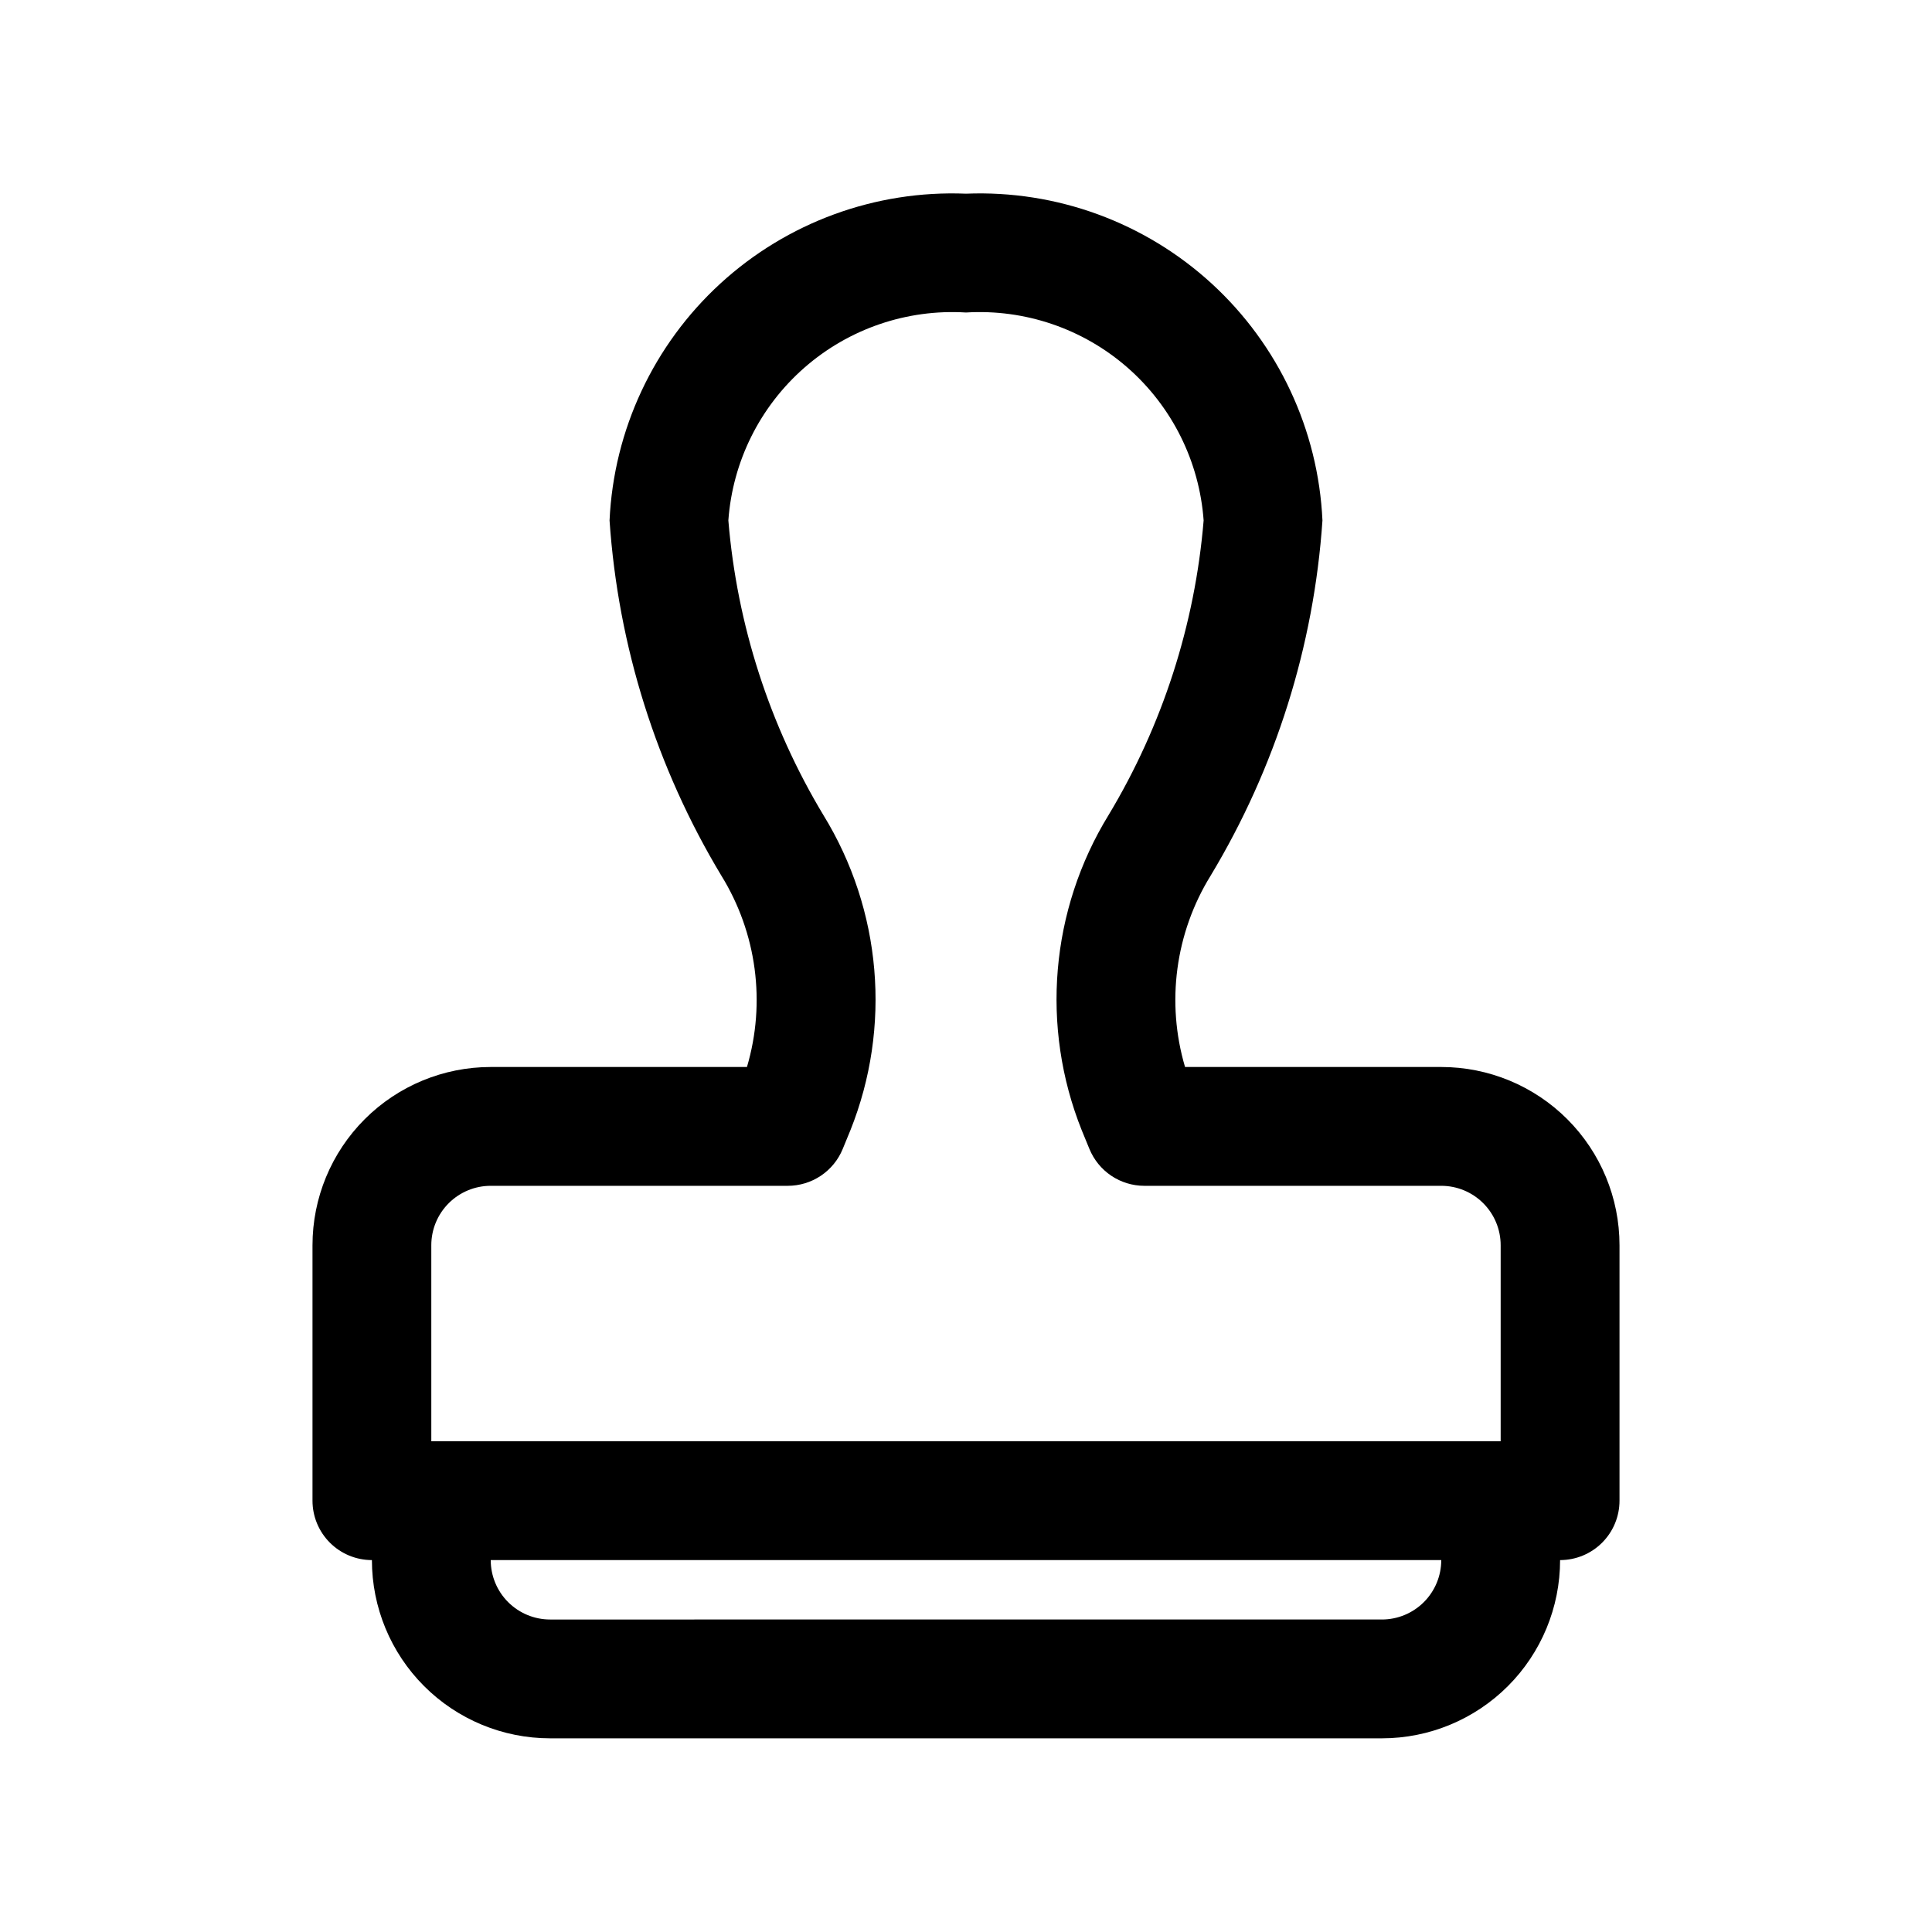 <?xml version="1.0" encoding="UTF-8"?>
<!-- Uploaded to: SVG Repo, www.svgrepo.com, Generator: SVG Repo Mixer Tools -->
<svg fill="#000000" width="800px" height="800px" version="1.1" viewBox="144 144 512 512" xmlns="http://www.w3.org/2000/svg">
 <path d="m242.56 557.44c0 12.527 4.977 24.543 13.832 33.398 8.859 8.859 20.871 13.836 33.398 13.836h220.42c12.527 0 24.539-4.977 33.398-13.836 8.855-8.855 13.832-20.871 13.832-33.398 4.176 0 8.18-1.656 11.133-4.609 2.953-2.953 4.613-6.957 4.613-11.133v-67.699c0-12.527-4.977-24.539-13.836-33.398-8.855-8.859-20.871-13.836-33.398-13.836h-67.902c-5.055-17.098-2.586-35.539 6.785-50.711 17.211-28.582 27.367-60.848 29.629-94.133-1.109-23.984-11.668-46.555-29.367-62.781-17.703-16.223-41.105-24.785-65.094-23.812-23.992-0.973-47.395 7.59-65.094 23.812-17.699 16.227-28.262 38.797-29.371 62.781 2.266 33.285 12.422 65.551 29.629 94.133 9.371 15.172 11.84 33.613 6.785 50.711h-67.902c-12.527 0-24.543 4.977-33.398 13.836-8.859 8.859-13.836 20.871-13.836 33.398v67.699c0 4.176 1.66 8.18 4.613 11.133s6.957 4.609 11.133 4.609zm267.65 15.742-220.42 0.004c-4.176 0-8.18-1.66-11.133-4.613-2.953-2.953-4.609-6.957-4.609-11.133h251.9c0 4.176-1.656 8.18-4.609 11.133-2.953 2.953-6.957 4.613-11.133 4.613zm-251.91-99.184c0-4.176 1.66-8.18 4.613-11.133 2.953-2.953 6.957-4.613 11.133-4.613h78.719c3.121 0 6.172-0.926 8.766-2.664 2.594-1.738 4.613-4.207 5.797-7.098l2.031-4.945v0.004c10.961-27.41 8.309-58.387-7.148-83.539-14.281-23.75-22.898-50.469-25.188-78.09 1.125-15.625 8.371-30.176 20.164-40.496 11.789-10.316 27.172-15.566 42.812-14.609 15.637-0.957 31.02 4.293 42.812 14.609 11.789 10.32 19.035 24.871 20.164 40.496-2.289 27.613-10.91 54.332-25.191 78.074-15.441 25.164-18.074 56.145-7.102 83.555l2.031 4.945v-0.004c1.184 2.883 3.195 5.348 5.777 7.086 2.582 1.734 5.625 2.668 8.738 2.676h78.719c4.176 0 8.184 1.66 11.133 4.613 2.953 2.953 4.613 6.957 4.613 11.133v51.953h-283.39z"/>
</svg>